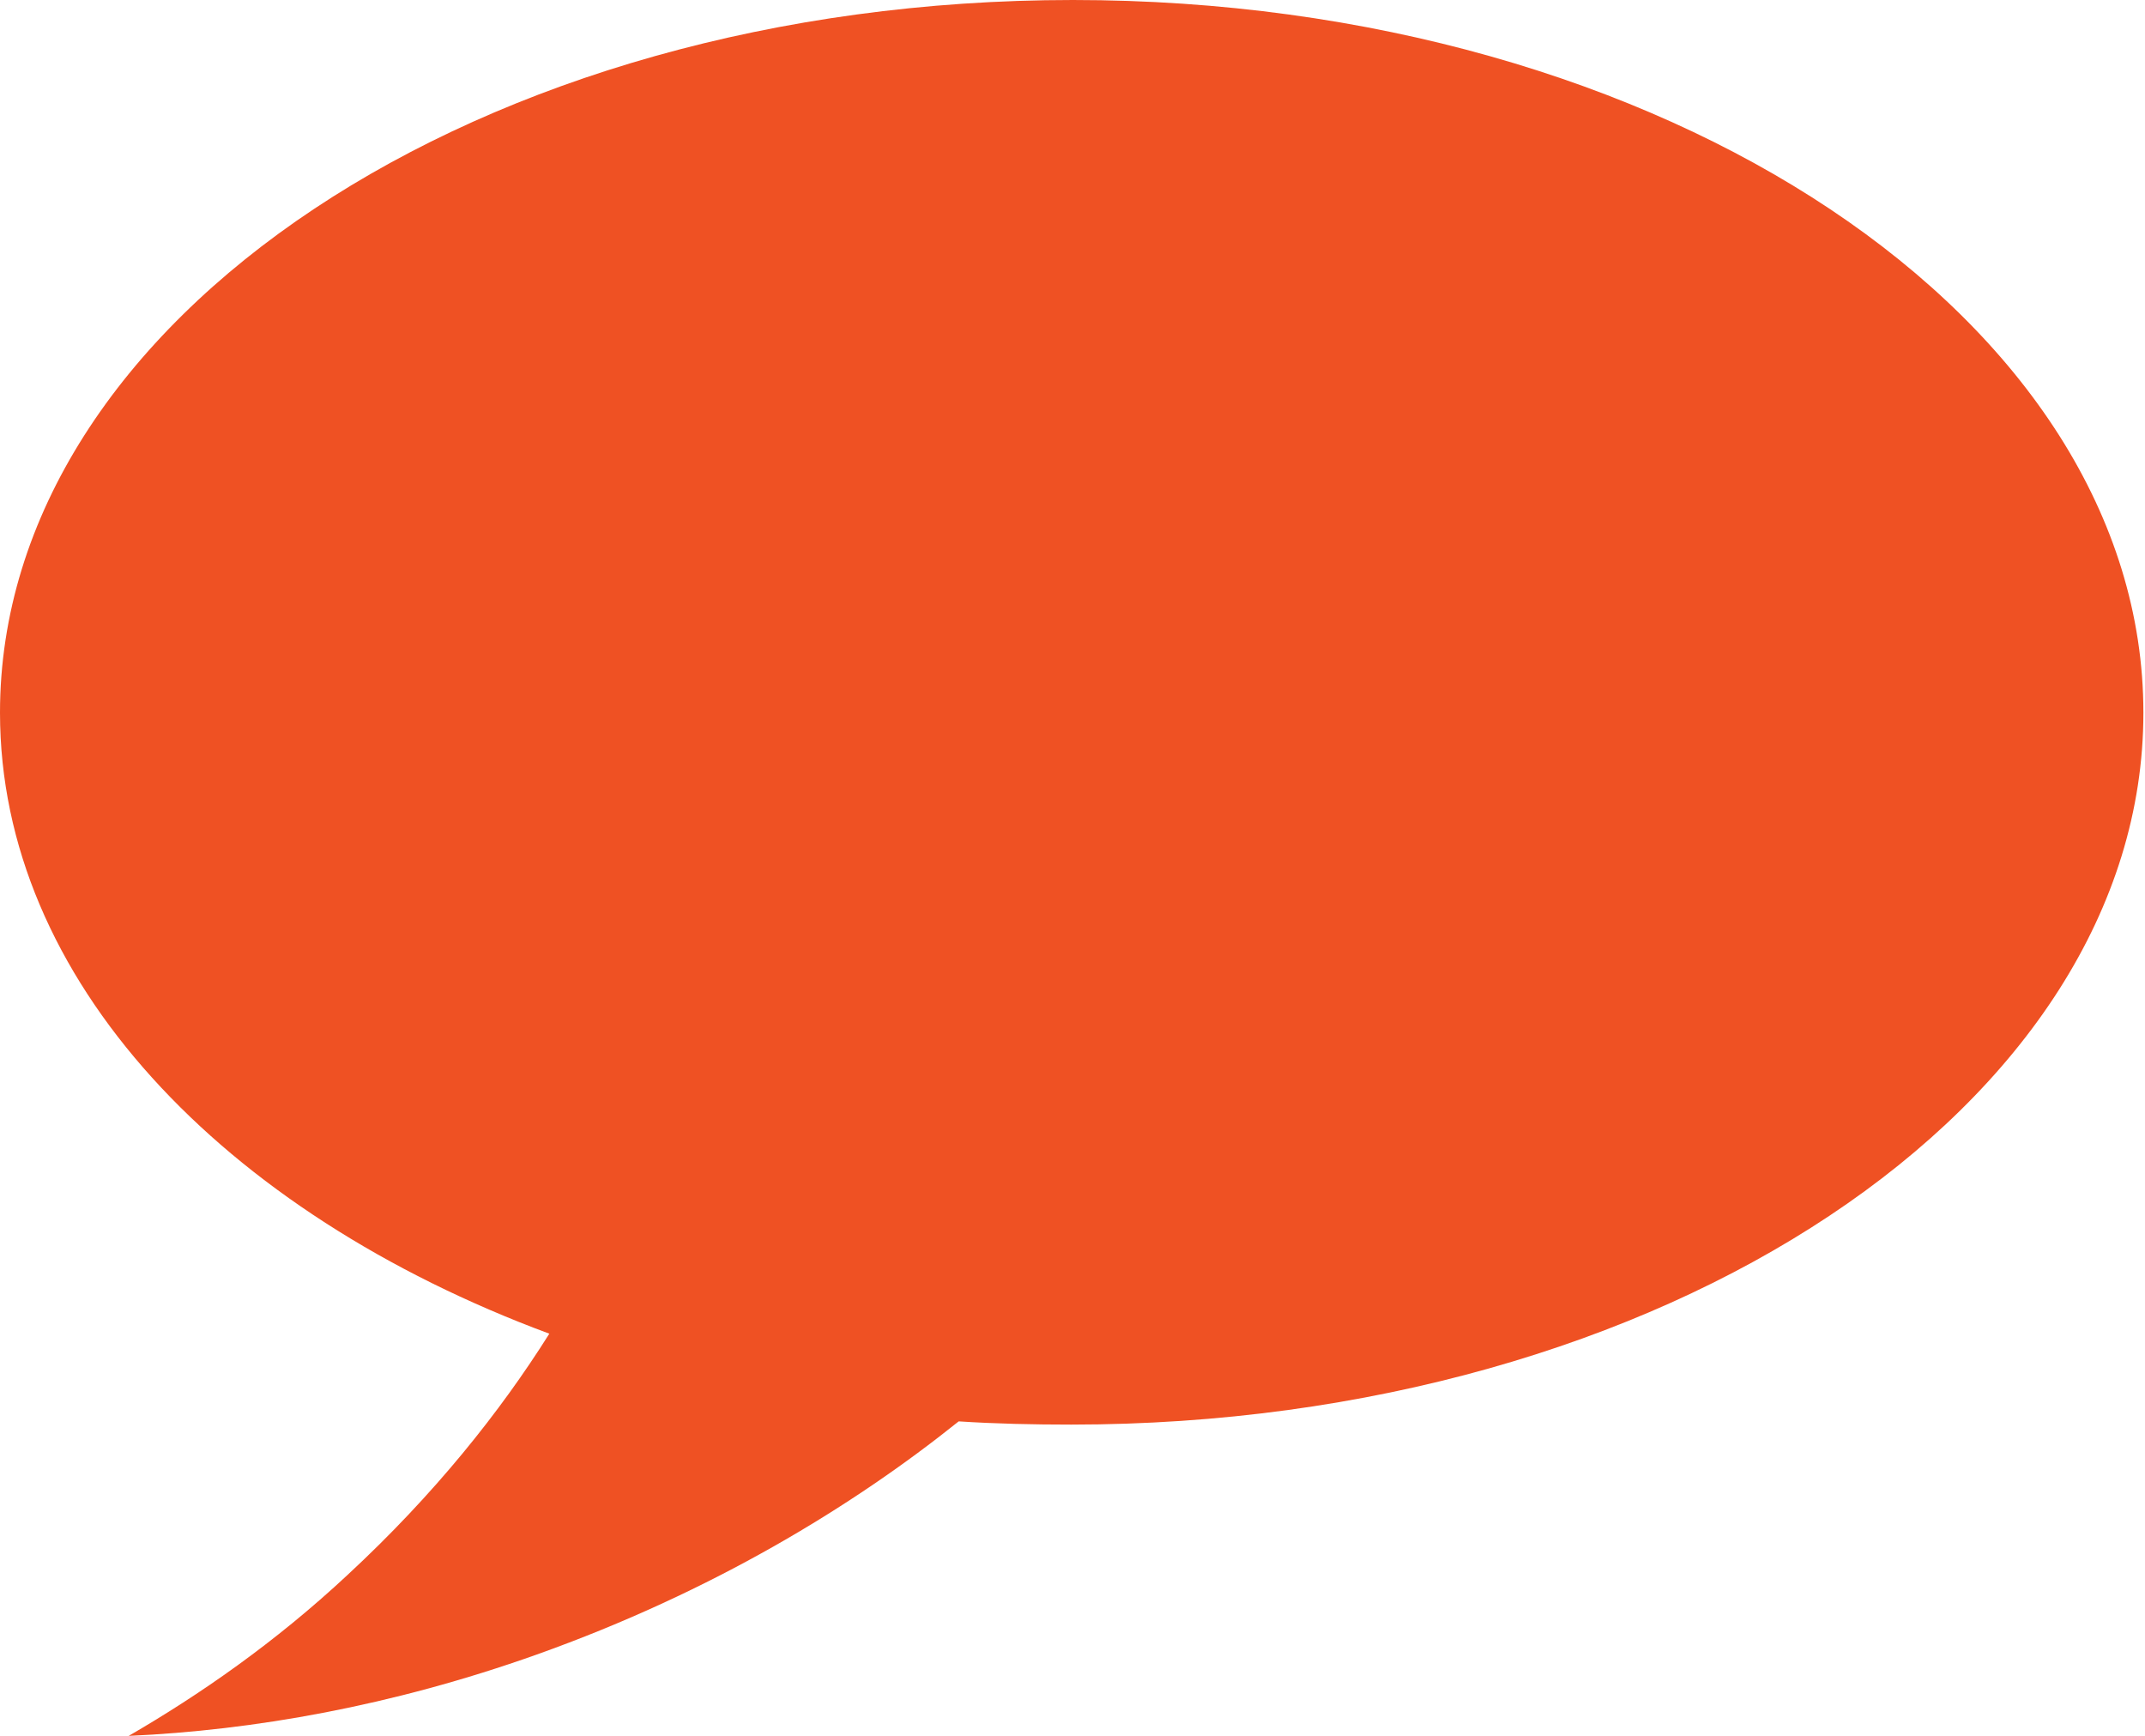 <?xml version="1.0" encoding="UTF-8"?>
<svg id="Layer_2" data-name="Layer 2" xmlns="http://www.w3.org/2000/svg" viewBox="0 0 26.67 21.58">
  <defs>
    <style>
      .cls-1 {
        fill: #ef5123;
      }
    </style>
  </defs>
  <g id="Layer_1-2" data-name="Layer 1">
    <path class="cls-1" d="M13.34,0C5.97,0,0,3.97,0,8.86c0,3.31,2.76,6.21,6.83,7.72-.61.97-1.43,2-2.51,3-.9.84-1.84,1.49-2.72,2,1.55-.07,3.27-.37,5.07-1.01,2.19-.78,3.94-1.85,5.25-2.9.46.03.93.04,1.4.04,7.36,0,13.33-3.97,13.33-8.85S20.7,0,13.34,0Z"/>
  </g>
</svg>